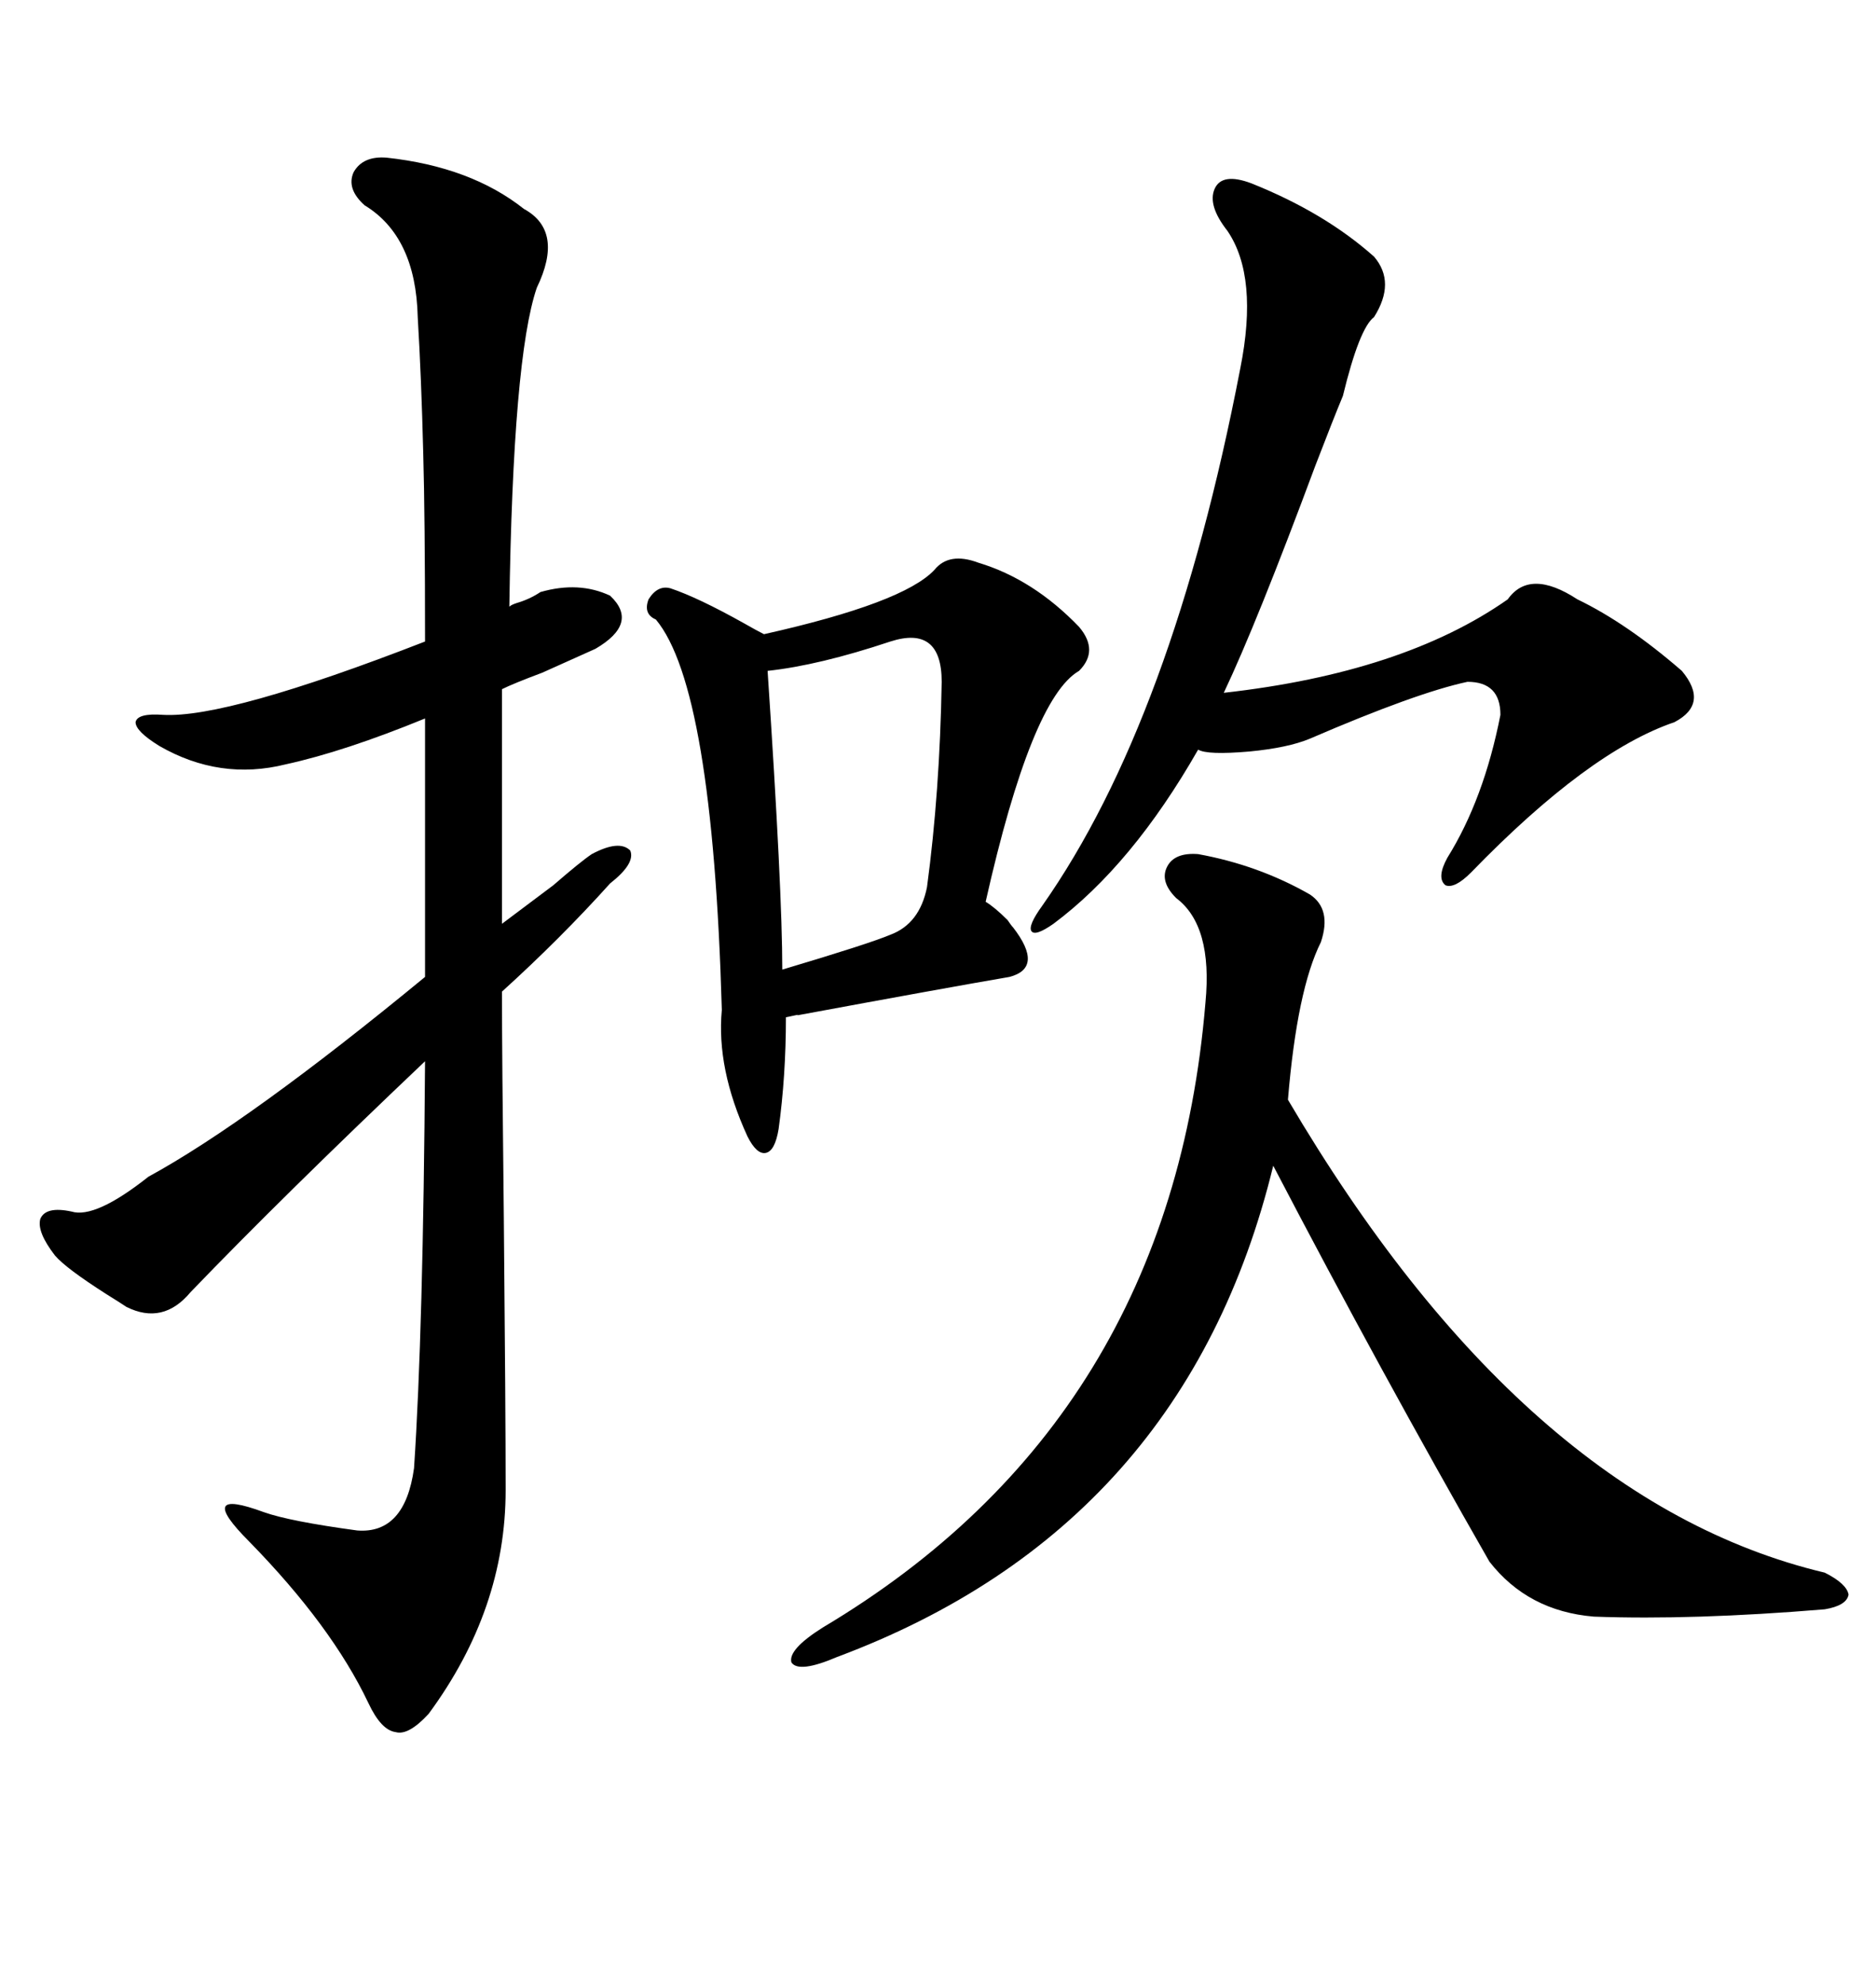 <svg xmlns="http://www.w3.org/2000/svg" xmlns:xlink="http://www.w3.org/1999/xlink" width="300" height="317.285"><path d="M61.82 25.20L61.82 25.20Q75.29 26.66 83.79 33.40L83.79 33.40Q90.23 36.91 85.84 46.00L85.84 46.00Q82.03 57.13 81.45 96.97L81.45 96.97Q81.74 96.68 82.62 96.39L82.62 96.39Q84.67 95.80 86.43 94.63L86.43 94.63Q92.58 92.87 97.56 95.21L97.56 95.21Q102.25 99.61 95.21 103.71L95.21 103.71Q92.58 104.88 86.72 107.52L86.72 107.52Q82.03 109.28 80.27 110.16L80.27 110.16L80.27 147.66Q82.62 145.90 88.48 141.50L88.48 141.50Q92.87 137.70 94.63 136.52L94.63 136.52Q99.02 134.18 100.78 135.94L100.78 135.94Q101.66 137.99 97.56 141.21L97.56 141.21Q89.65 150 80.27 158.50L80.27 158.50Q80.27 168.16 80.57 194.82L80.57 194.82Q80.86 225.59 80.86 238.18L80.86 238.18Q80.86 257.23 68.55 273.93L68.55 273.93Q65.33 277.44 63.28 276.86L63.28 276.86Q60.94 276.56 58.89 272.17L58.89 272.17Q53.03 259.86 39.84 246.39L39.84 246.39Q35.45 241.99 36.04 240.82L36.04 240.82Q36.62 239.65 42.19 241.70L42.19 241.70Q46.29 243.16 57.13 244.63L57.13 244.63Q64.75 245.21 66.21 234.67L66.21 234.67Q67.68 212.70 67.97 169.63L67.97 169.63Q45.12 191.31 30.47 206.54L30.47 206.54Q26.07 211.82 20.21 208.89L20.21 208.89Q19.34 208.30 16.99 206.84L16.99 206.84Q10.55 202.73 8.79 200.68L8.79 200.68Q5.86 196.88 6.45 194.82L6.45 194.82Q7.32 192.77 11.43 193.65L11.43 193.65Q15.23 194.82 23.73 188.09L23.73 188.09Q39.84 179.30 67.97 156.15L67.97 156.15L67.97 114.84Q55.08 120.12 45.70 122.17L45.70 122.17Q35.16 124.80 25.49 119.24L25.49 119.24Q21.68 116.89 21.68 115.43L21.68 115.43Q21.97 113.96 26.07 114.26L26.07 114.26Q36.33 114.84 67.97 102.54L67.97 102.54Q67.97 82.62 67.68 72.36L67.68 72.36Q67.38 60.35 66.80 50.68L66.80 50.68Q66.50 37.79 58.30 32.81L58.30 32.81Q55.37 30.18 56.54 27.54L56.54 27.54Q58.01 24.90 61.82 25.20ZM191.60 136.52L191.60 136.52Q201.27 138.28 209.47 142.97L209.47 142.97Q212.99 145.31 211.23 150.59L211.23 150.59Q207.42 158.20 205.96 175.78L205.96 175.78Q243.75 239.94 291.80 251.37L291.80 251.37Q295.31 253.13 295.61 254.88L295.61 254.88Q295.31 256.64 291.80 257.23L291.80 257.23Q270.70 258.98 254.88 258.40L254.88 258.40Q244.34 257.52 238.18 249.61L238.18 249.61Q220.90 219.43 203.61 186.33L203.61 186.33Q189.55 244.04 133.89 264.84L133.89 264.84Q127.73 267.48 126.56 265.72L126.56 265.72Q125.98 263.67 131.54 260.16L131.54 260.16Q187.21 227.05 192.77 160.25L192.77 160.25Q193.95 147.95 188.09 143.55L188.09 143.55Q185.45 140.92 186.62 138.57L186.62 138.57Q187.79 136.23 191.60 136.52ZM156.45 89.94L156.45 89.94Q165.23 92.58 172.56 100.20L172.56 100.20Q175.78 104.00 172.56 107.23L172.56 107.23Q164.94 111.62 157.62 144.14L157.62 144.14Q159.08 145.02 161.13 147.07L161.13 147.07Q161.72 147.95 162.01 148.24L162.01 148.24Q166.99 154.69 161.43 156.15L161.43 156.15Q151.17 157.91 127.44 162.30L127.44 162.30Q128.32 162.01 125.68 162.60L125.68 162.60Q125.68 171.97 124.51 180.47L124.51 180.47Q123.93 183.98 122.46 184.28L122.46 184.28Q121.00 184.57 119.53 181.64L119.53 181.64Q114.55 170.80 115.43 161.43L115.43 161.43Q113.96 109.86 104.88 99.02L104.88 99.02Q102.83 98.14 103.71 95.80L103.71 95.80Q105.18 93.46 107.23 94.04L107.23 94.04Q111.62 95.51 118.95 99.61L118.95 99.61Q121.00 100.78 122.17 101.37L122.17 101.37Q144.43 96.39 149.41 91.11L149.41 91.11Q151.76 88.18 156.45 89.94ZM200.10 29.30L200.10 29.30Q211.82 33.98 219.73 41.02L219.73 41.02Q223.24 45.12 219.73 50.68L219.73 50.68Q217.38 52.44 214.75 63.28L214.75 63.28Q213.28 66.80 210.35 74.41L210.35 74.41Q200.98 99.61 195.70 110.74L195.70 110.74Q224.41 107.52 241.11 95.80L241.11 95.80Q244.63 90.82 252.25 95.80L252.25 95.80Q260.16 99.61 268.95 107.23L268.95 107.23Q273.34 112.50 267.77 115.43L267.77 115.43Q254.00 120.12 235.25 139.45L235.25 139.45Q232.62 142.09 231.15 141.50L231.15 141.50Q229.69 140.33 231.45 137.11L231.45 137.11Q237.30 127.73 239.94 114.26L239.94 114.26Q239.94 108.98 234.67 108.98L234.67 108.98Q226.46 110.74 209.47 118.07L209.47 118.07Q205.96 119.53 199.80 120.12L199.80 120.12Q193.07 120.70 191.60 119.82L191.60 119.82Q181.05 138.28 168.46 147.66L168.46 147.66Q165.53 149.71 164.94 148.83L164.94 148.83Q164.36 147.95 166.70 144.73L166.70 144.73Q187.50 115.14 198.34 58.89L198.34 58.89Q201.27 44.24 196.29 36.91L196.29 36.91Q193.07 32.81 194.24 30.18L194.24 30.18Q195.41 27.54 200.10 29.30ZM142.38 102.54L142.38 102.54Q130.96 106.35 122.75 107.23L122.75 107.23Q125.10 142.38 125.10 154.98L125.10 154.98Q138.87 150.88 142.38 149.41L142.38 149.41Q147.07 147.66 148.24 141.80L148.24 141.80Q150.29 126.56 150.59 108.98L150.59 108.98Q150.59 99.90 142.38 102.54Z"/></svg>